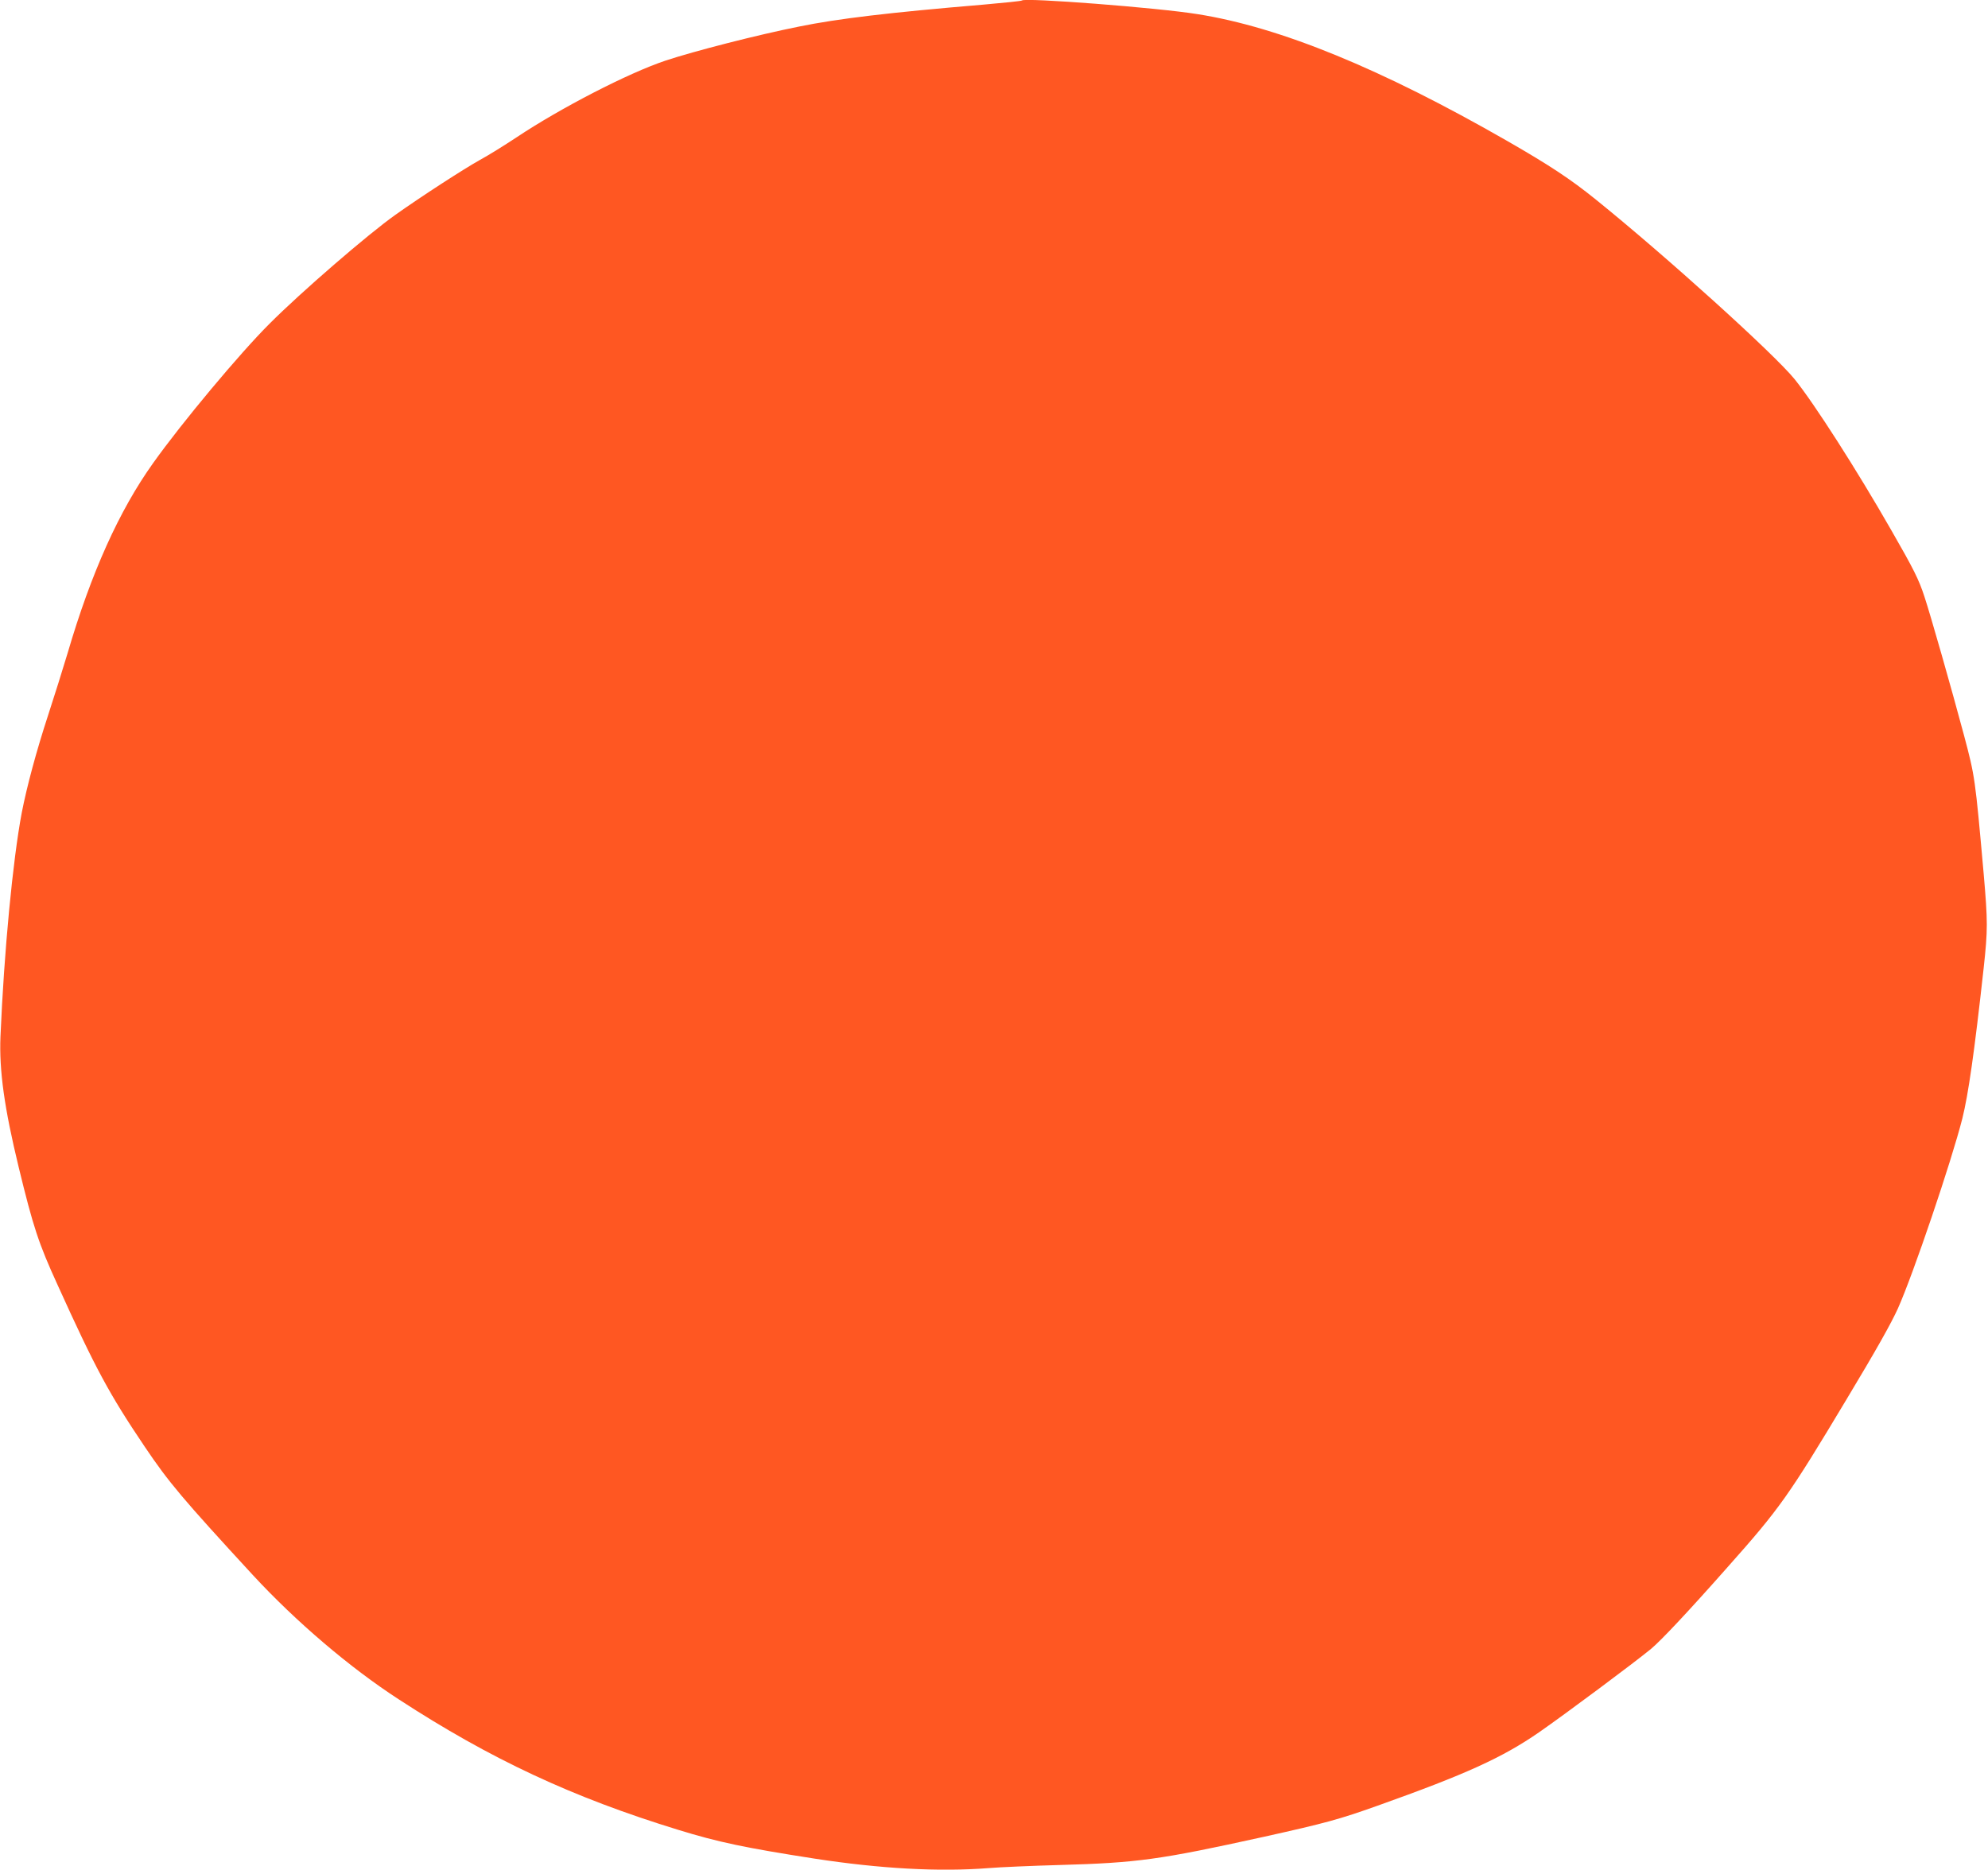 <?xml version="1.0" standalone="no"?>
<!DOCTYPE svg PUBLIC "-//W3C//DTD SVG 20010904//EN"
 "http://www.w3.org/TR/2001/REC-SVG-20010904/DTD/svg10.dtd">
<svg version="1.0" xmlns="http://www.w3.org/2000/svg"
 width="1280pt" height="1204pt" viewBox="0 0 1280 1204"
 preserveAspectRatio="xMidYMid meet">
<g transform="translate(0,1204) scale(0.1,-0.1)"
fill="#ff5722" stroke="none">
<path d="M6580 12037 c-3 -4 -116 -15 -250 -27 -608 -51 -934 -90 -1185 -141
-270 -54 -675 -158 -859 -219 -240 -80 -676 -305 -961 -495 -77 -51 -183 -117
-235 -145 -101 -56 -379 -236 -545 -354 -174 -123 -609 -499 -810 -701 -189
-188 -565 -638 -749 -897 -218 -305 -399 -706 -551 -1225 -31 -103 -87 -282
-125 -398 -75 -229 -137 -459 -170 -629 -58 -307 -114 -898 -137 -1441 -9
-218 25 -461 117 -840 94 -387 128 -491 251 -760 245 -541 333 -703 560 -1040
156 -232 246 -338 699 -830 276 -298 621 -593 937 -798 591 -385 1120 -632
1798 -840 259 -80 431 -116 880 -186 423 -65 802 -86 1120 -61 72 6 279 15
460 20 498 14 643 34 1310 181 401 89 488 113 735 201 567 202 803 309 1040
473 171 119 617 451 722 538 66 56 233 233 493 527 335 377 391 456 765 1080
193 321 285 485 330 584 98 219 344 944 415 1224 38 153 77 422 137 967 27
248 27 299 0 610 -55 618 -56 624 -126 888 -81 303 -215 773 -255 894 -36 111
-69 177 -215 431 -221 386 -493 811 -621 970 -131 162 -829 793 -1280 1157
-165 133 -297 220 -570 377 -812 466 -1462 733 -1995 817 -260 42 -1112 107
-1130 88z"/>
</g>
</svg>
